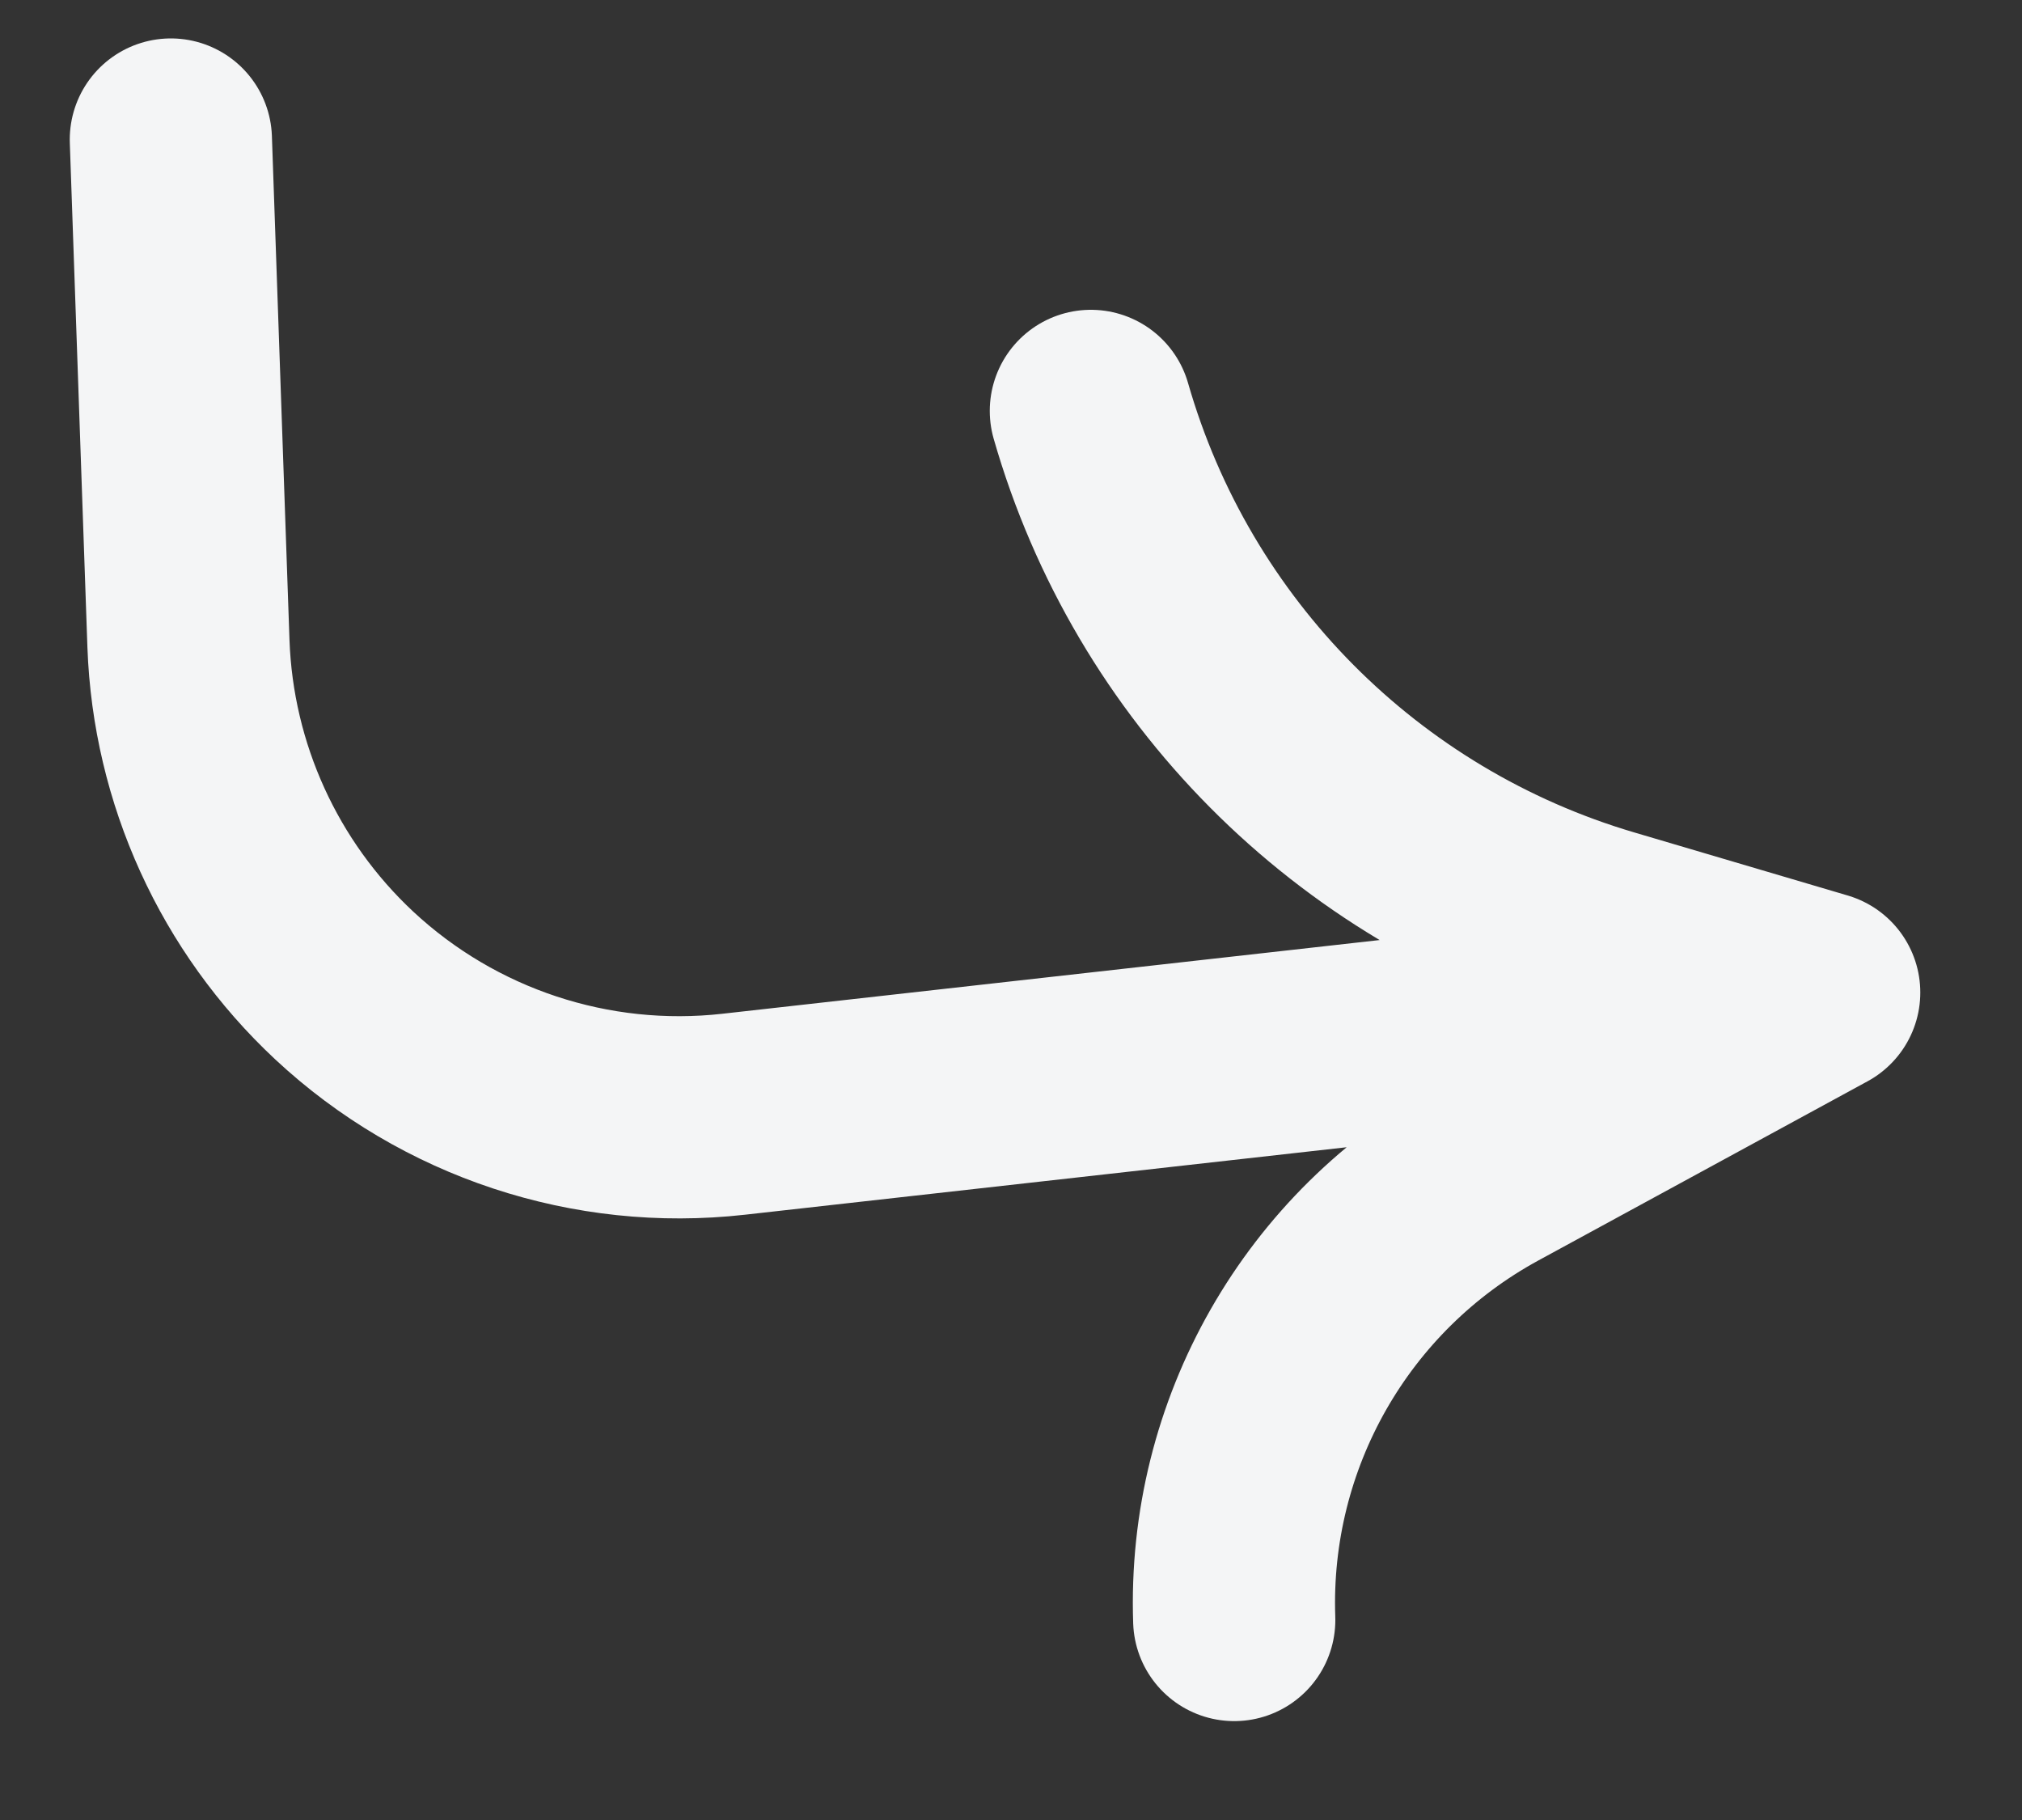 <?xml version="1.0" encoding="UTF-8"?> <svg xmlns="http://www.w3.org/2000/svg" width="10" height="9" viewBox="0 0 10 9" fill="none"><rect x="0" y="0" width="10" height="9" fill="#333333" stroke="none"/><path d="M0.845 0.69L0.932 3.183C0.955 3.826 1.232 4.434 1.702 4.873V4.873C2.22 5.356 2.924 5.589 3.628 5.51L8.997 4.908M8.997 4.908L7.941 4.596C6.71 4.233 5.749 3.266 5.395 2.032V2.032M8.997 4.908L7.369 5.794C6.561 6.234 6.072 7.092 6.104 8.011V8.011" stroke="#F4F5F6" stroke-linecap="round" stroke-linejoin="round"></path></svg> 